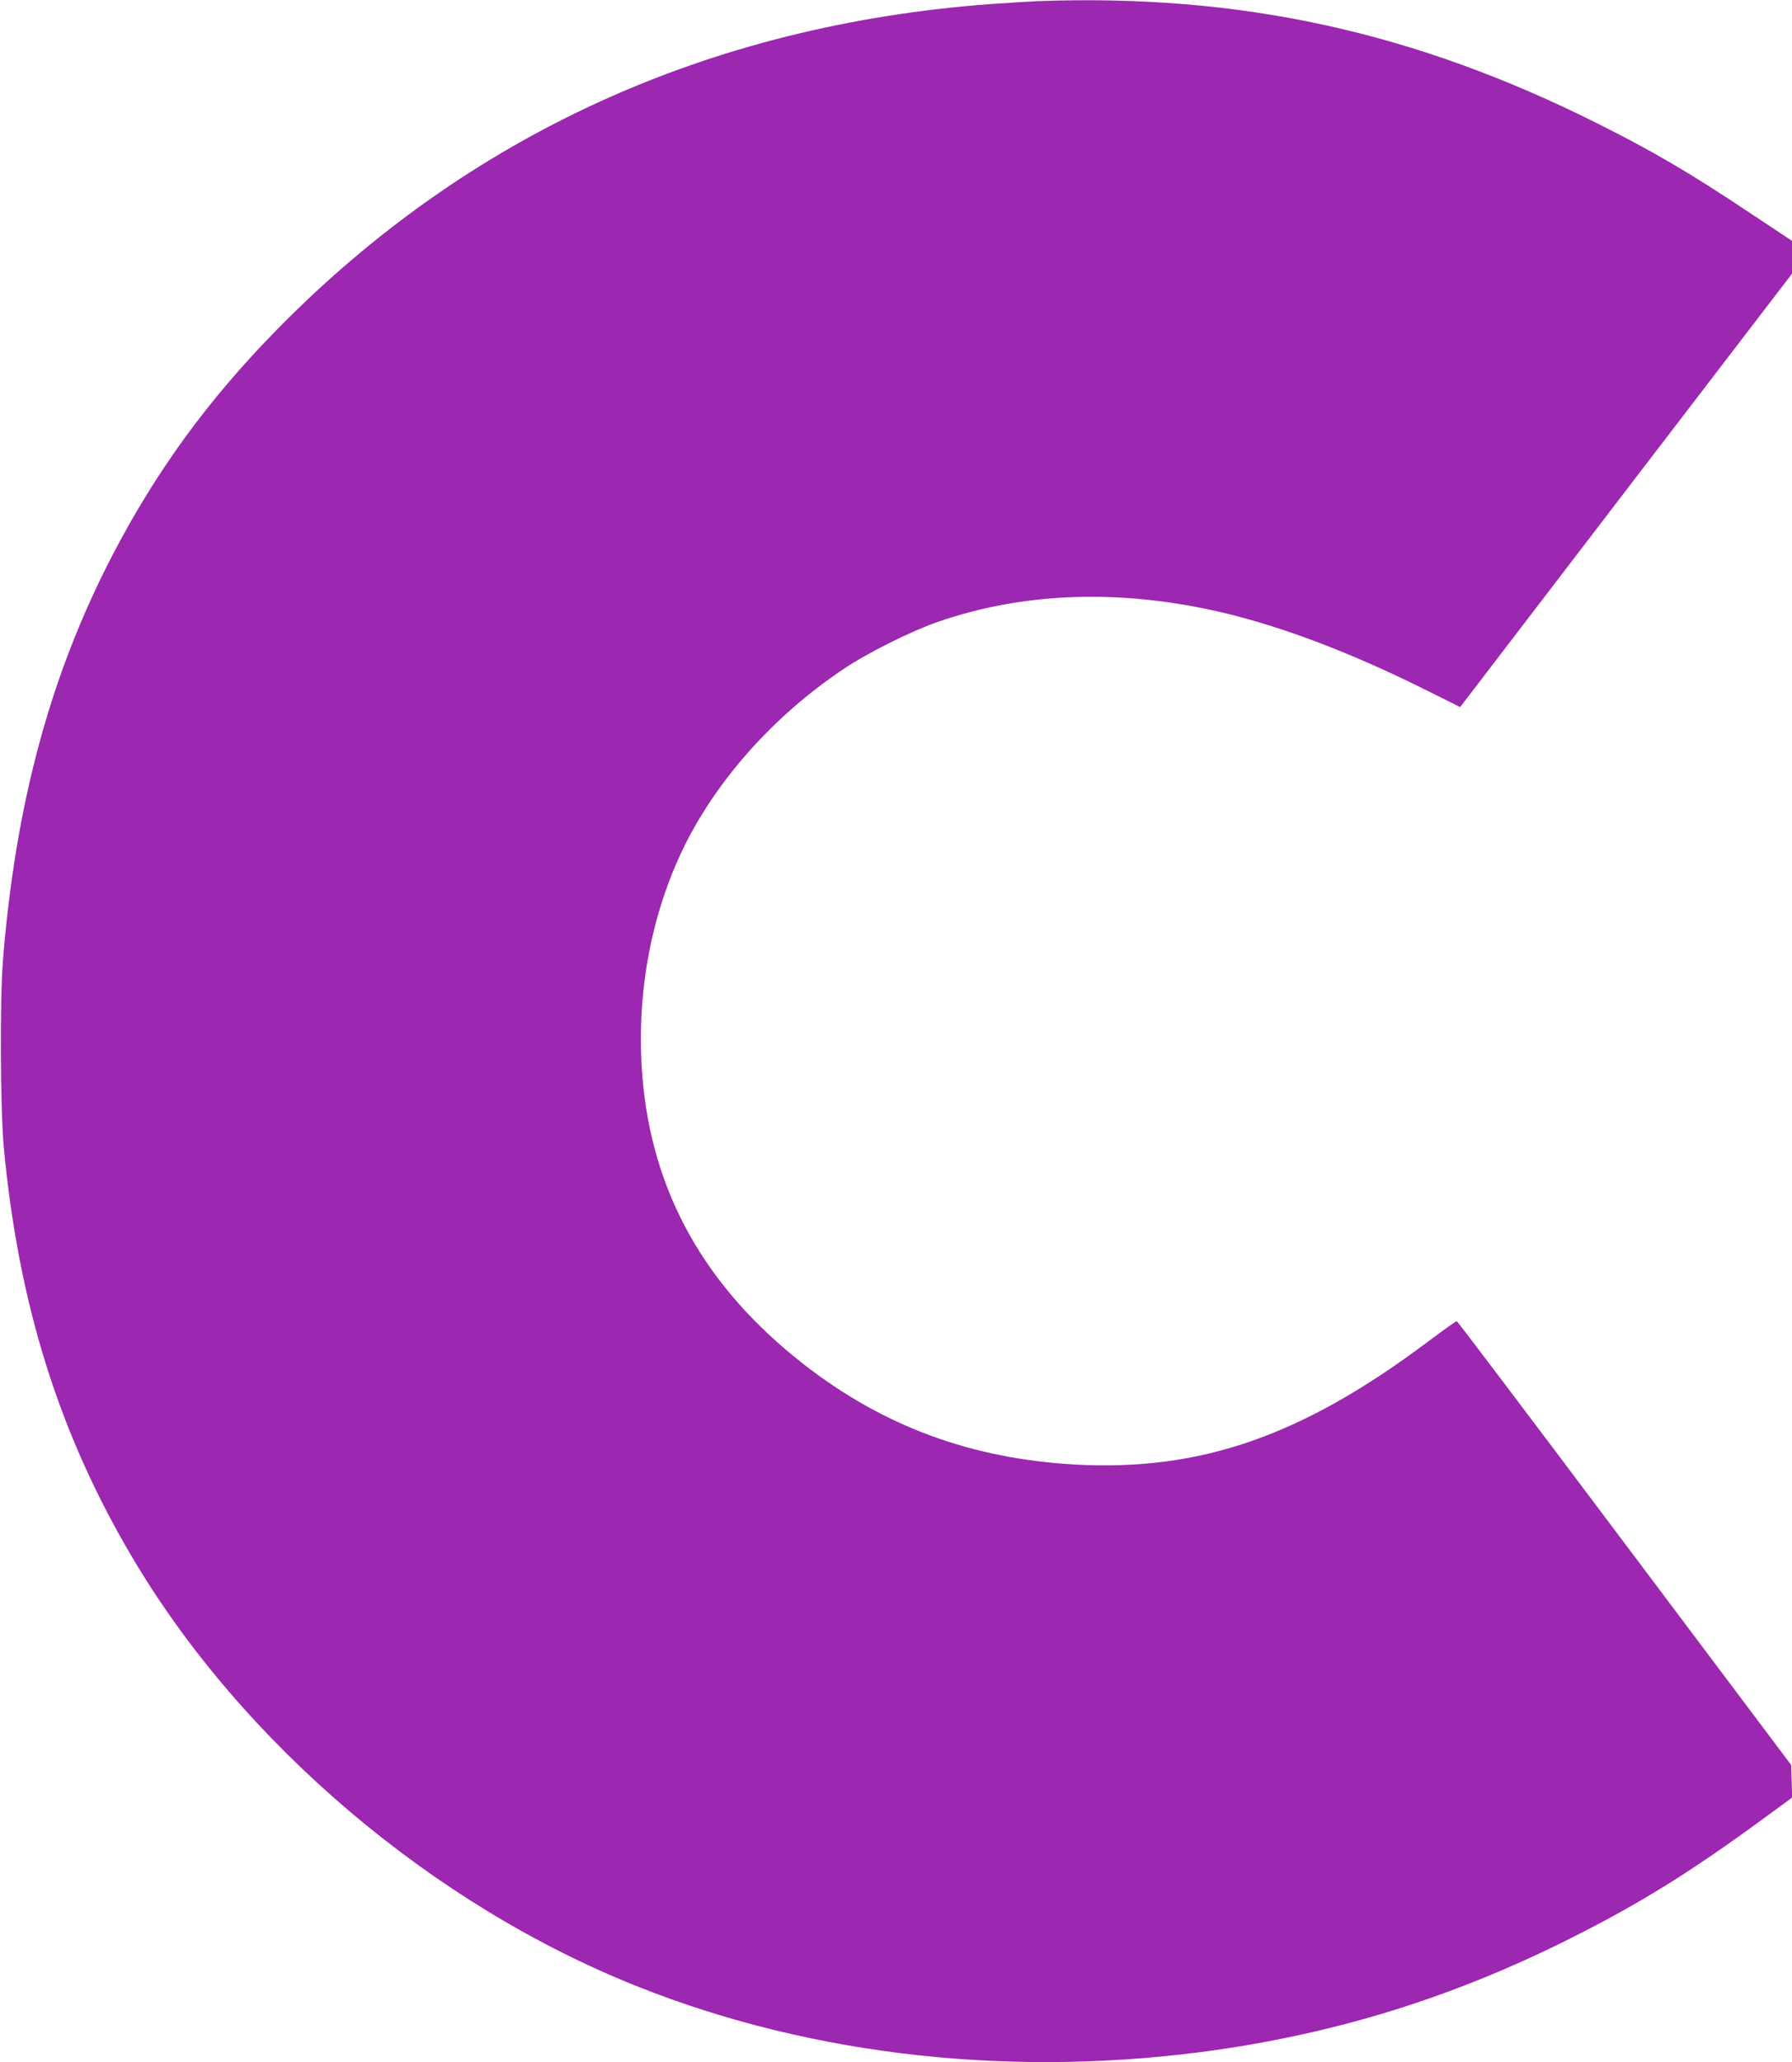 <?xml version="1.0" standalone="no"?>
<!DOCTYPE svg PUBLIC "-//W3C//DTD SVG 20010904//EN"
 "http://www.w3.org/TR/2001/REC-SVG-20010904/DTD/svg10.dtd">
<svg version="1.0" xmlns="http://www.w3.org/2000/svg"
 width="1113pt" height="1280pt" viewBox="0 0 1113 1280"
 preserveAspectRatio="xMidYMid meet">
<g transform="translate(0,1280) scale(0.1,-0.1)"
fill="#9c27b0" stroke="none">
<path d="M6445 12793 c-44 -2 -174 -10 -290 -18 -1752 -130 -3248 -812 -4435
-2021 -429 -437 -753 -882 -1026 -1409 -383 -740 -598 -1537 -676 -2510 -19
-244 -16 -914 5 -1150 90 -974 343 -1784 799 -2553 684 -1156 1870 -2161 3146
-2666 1089 -432 2347 -568 3592 -390 767 111 1464 329 2168 679 444 221 767
421 1220 753 l183 134 -3 101 -3 101 -1035 1377 c-569 758 -1038 1378 -1042
1378 -5 1 -88 -59 -187 -133 -777 -581 -1405 -799 -2182 -757 -647 36 -1195
238 -1689 624 -611 477 -941 1066 -1000 1782 -40 484 45 974 240 1390 204 436
571 851 1015 1146 146 98 418 233 580 289 508 176 1078 203 1672 79 403 -84
860 -253 1365 -505 l207 -103 1030 1345 1031 1345 0 102 0 102 -258 171 c-371
248 -607 386 -951 558 -1136 569 -2216 805 -3476 759z"/>
</g>
</svg>
